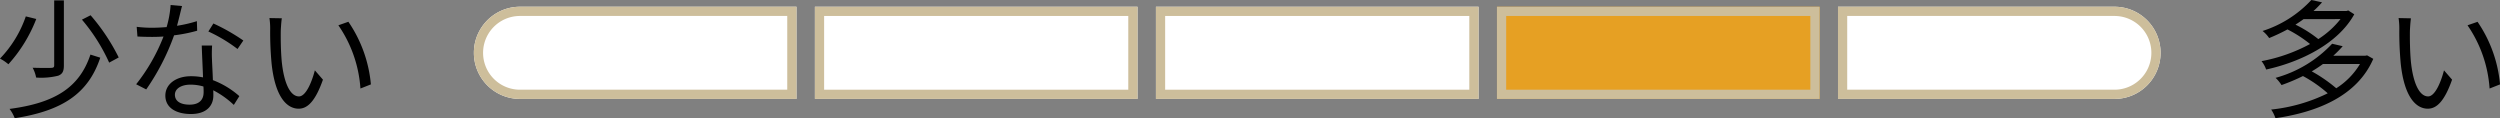 <svg xmlns="http://www.w3.org/2000/svg" width="271.236" height="12.824" viewBox="0 0 271.236 12.824"><rect x="0" y="0" width="271.236" height="12.824" fill="#808080" stroke="none"/><g transform="translate(-224.588 -889.268)"><path d="M6.468-11.69v7.042c0,.21-.07.266-.322.28s-1.092.014-2.016-.014a3.6,3.6,0,0,1,.378,1.064,7.643,7.643,0,0,0,2.394-.2c.462-.182.616-.476.616-1.12V-11.69ZM9.478-9.6a19.61,19.61,0,0,1,2.954,4.662l1.036-.56a21.659,21.659,0,0,0-3.052-4.578ZM10.4-5.81C9.212-2.24,6.552-.56,1.624.084a3.948,3.948,0,0,1,.56,1.008c5.152-.8,7.98-2.66,9.282-6.566ZM3.388-9.954a12.383,12.383,0,0,1-2.8,4.578,4.953,4.953,0,0,1,.91.616A15.785,15.785,0,0,0,4.522-9.674Zm23.6,2.618a20.968,20.968,0,0,0-3.248-1.848l-.546.868a16.652,16.652,0,0,1,3.164,1.9Zm-5.04-2.1a14.178,14.178,0,0,1-2.156.5c.224-.8.406-1.638.546-2.142L19.1-11.186a11.363,11.363,0,0,1-.434,2.394c-.532.042-1.05.07-1.54.07a13.059,13.059,0,0,1-1.708-.1L15.5-7.77c.518.028,1.092.042,1.61.042q.609,0,1.218-.042a19.887,19.887,0,0,1-2.968,5.18l1.092.56A24.912,24.912,0,0,0,19.474-7.9a16.494,16.494,0,0,0,2.506-.5Zm.728,7.742c0,.686-.378,1.316-1.512,1.316-1.078,0-1.6-.434-1.6-1.078s.672-1.092,1.694-1.092a5.049,5.049,0,0,1,1.4.2C22.68-2.1,22.68-1.876,22.68-1.694Zm-.2-5.1c.028.966.1,2.324.14,3.458a6.561,6.561,0,0,0-1.316-.126c-1.568,0-2.772.826-2.772,2.1,0,1.372,1.246,2,2.772,2,1.708,0,2.436-.91,2.436-2.016,0-.154,0-.35-.014-.56A9.645,9.645,0,0,1,25.956-.35l.6-.952a9.357,9.357,0,0,0-2.87-1.736c-.028-.84-.084-1.75-.1-2.254a13.485,13.485,0,0,1,.014-1.5Zm8.68-2.954L29.82-9.772A7.391,7.391,0,0,1,29.9-8.54a36.7,36.7,0,0,0,.154,3.7c.378,3.6,1.638,4.9,2.94,4.9.952,0,1.806-.8,2.632-3.15L34.748-4.1c-.364,1.4-1.008,2.828-1.722,2.828-.98,0-1.652-1.526-1.876-3.85-.1-1.134-.112-2.408-.1-3.276C31.066-8.764,31.108-9.408,31.164-9.744Zm7.224.378L37.3-8.988a13.711,13.711,0,0,1,2.394,6.86l1.134-.448A14.27,14.27,0,0,0,38.388-9.366Z" transform="translate(224 901)"/><path d="M9.52-9.66A9.785,9.785,0,0,1,7.112-7.49,13.3,13.3,0,0,0,4.634-9.058c.308-.2.6-.392.882-.6Zm.84-.938-.182.056H6.594a11.629,11.629,0,0,0,.924-.938l-1.162-.252a12.309,12.309,0,0,1-5.292,3.36,3.409,3.409,0,0,1,.714.77A20.186,20.186,0,0,0,3.766-8.54a13.966,13.966,0,0,1,2.45,1.582A17.928,17.928,0,0,1,.952-5.1a3.217,3.217,0,0,1,.5.91c3.668-.8,7.77-2.758,9.562-5.992Zm1.274,5.81A7.973,7.973,0,0,1,9.058-2.156,16,16,0,0,0,6.4-3.99a13.068,13.068,0,0,0,1.218-.8Zm.77-.938-.2.042H8.736A11.838,11.838,0,0,0,9.758-6.72L8.61-6.986a13.184,13.184,0,0,1-6.132,3.7,4.264,4.264,0,0,1,.644.784,21.089,21.089,0,0,0,2.324-.98A14.16,14.16,0,0,1,8.134-1.61,18.127,18.127,0,0,1,2,.154a3.9,3.9,0,0,1,.462.938C6.986.434,11.326-1.3,13.076-5.348Zm4.76-4.018L15.82-9.772A7.391,7.391,0,0,1,15.9-8.54a36.7,36.7,0,0,0,.154,3.7c.378,3.6,1.638,4.9,2.94,4.9.952,0,1.806-.8,2.632-3.15L20.748-4.1c-.364,1.4-1.008,2.828-1.722,2.828-.98,0-1.652-1.526-1.876-3.85-.1-1.134-.112-2.408-.1-3.276C17.066-8.764,17.108-9.408,17.164-9.744Zm7.224.378L23.3-8.988a13.711,13.711,0,0,1,2.394,6.86l1.134-.448A14.27,14.27,0,0,0,24.388-9.366Z" transform="translate(469 901)"/><path d="M5,0H35a0,0,0,0,1,0,0V10a0,0,0,0,1,0,0H5A5,5,0,0,1,0,5V5A5,5,0,0,1,5,0Z" transform="translate(276 890)" fill="#fff"/><path d="M5,1A4,4,0,0,0,5,9H34V1H5M5,0H35V10H5A5,5,0,0,1,5,0Z" transform="translate(276 890)" fill="#cdbe9b"/><rect width="35" height="10" transform="translate(313 890)" fill="#fff"/><path d="M1,1V9H34V1H1M0,0H35V10H0Z" transform="translate(313 890)" fill="#cdbe9b"/><rect width="35" height="10" transform="translate(350 890)" fill="#fff"/><path d="M1,1V9H34V1H1M0,0H35V10H0Z" transform="translate(350 890)" fill="#cdbe9b"/><rect width="35" height="10" transform="translate(387 890)" fill="#e6a023"/><path d="M1,1V9H34V1H1M0,0H35V10H0Z" transform="translate(387 890)" fill="#cdbe9b"/><path d="M0,0H30a5,5,0,0,1,5,5V5a5,5,0,0,1-5,5H0a0,0,0,0,1,0,0V0A0,0,0,0,1,0,0Z" transform="translate(424 890)" fill="#fff"/><path d="M1,1V9H30a4,4,0,0,0,0-8H1M0,0H30a5,5,0,0,1,0,10H0Z" transform="translate(424 890)" fill="#cdbe9b"/></g></svg>